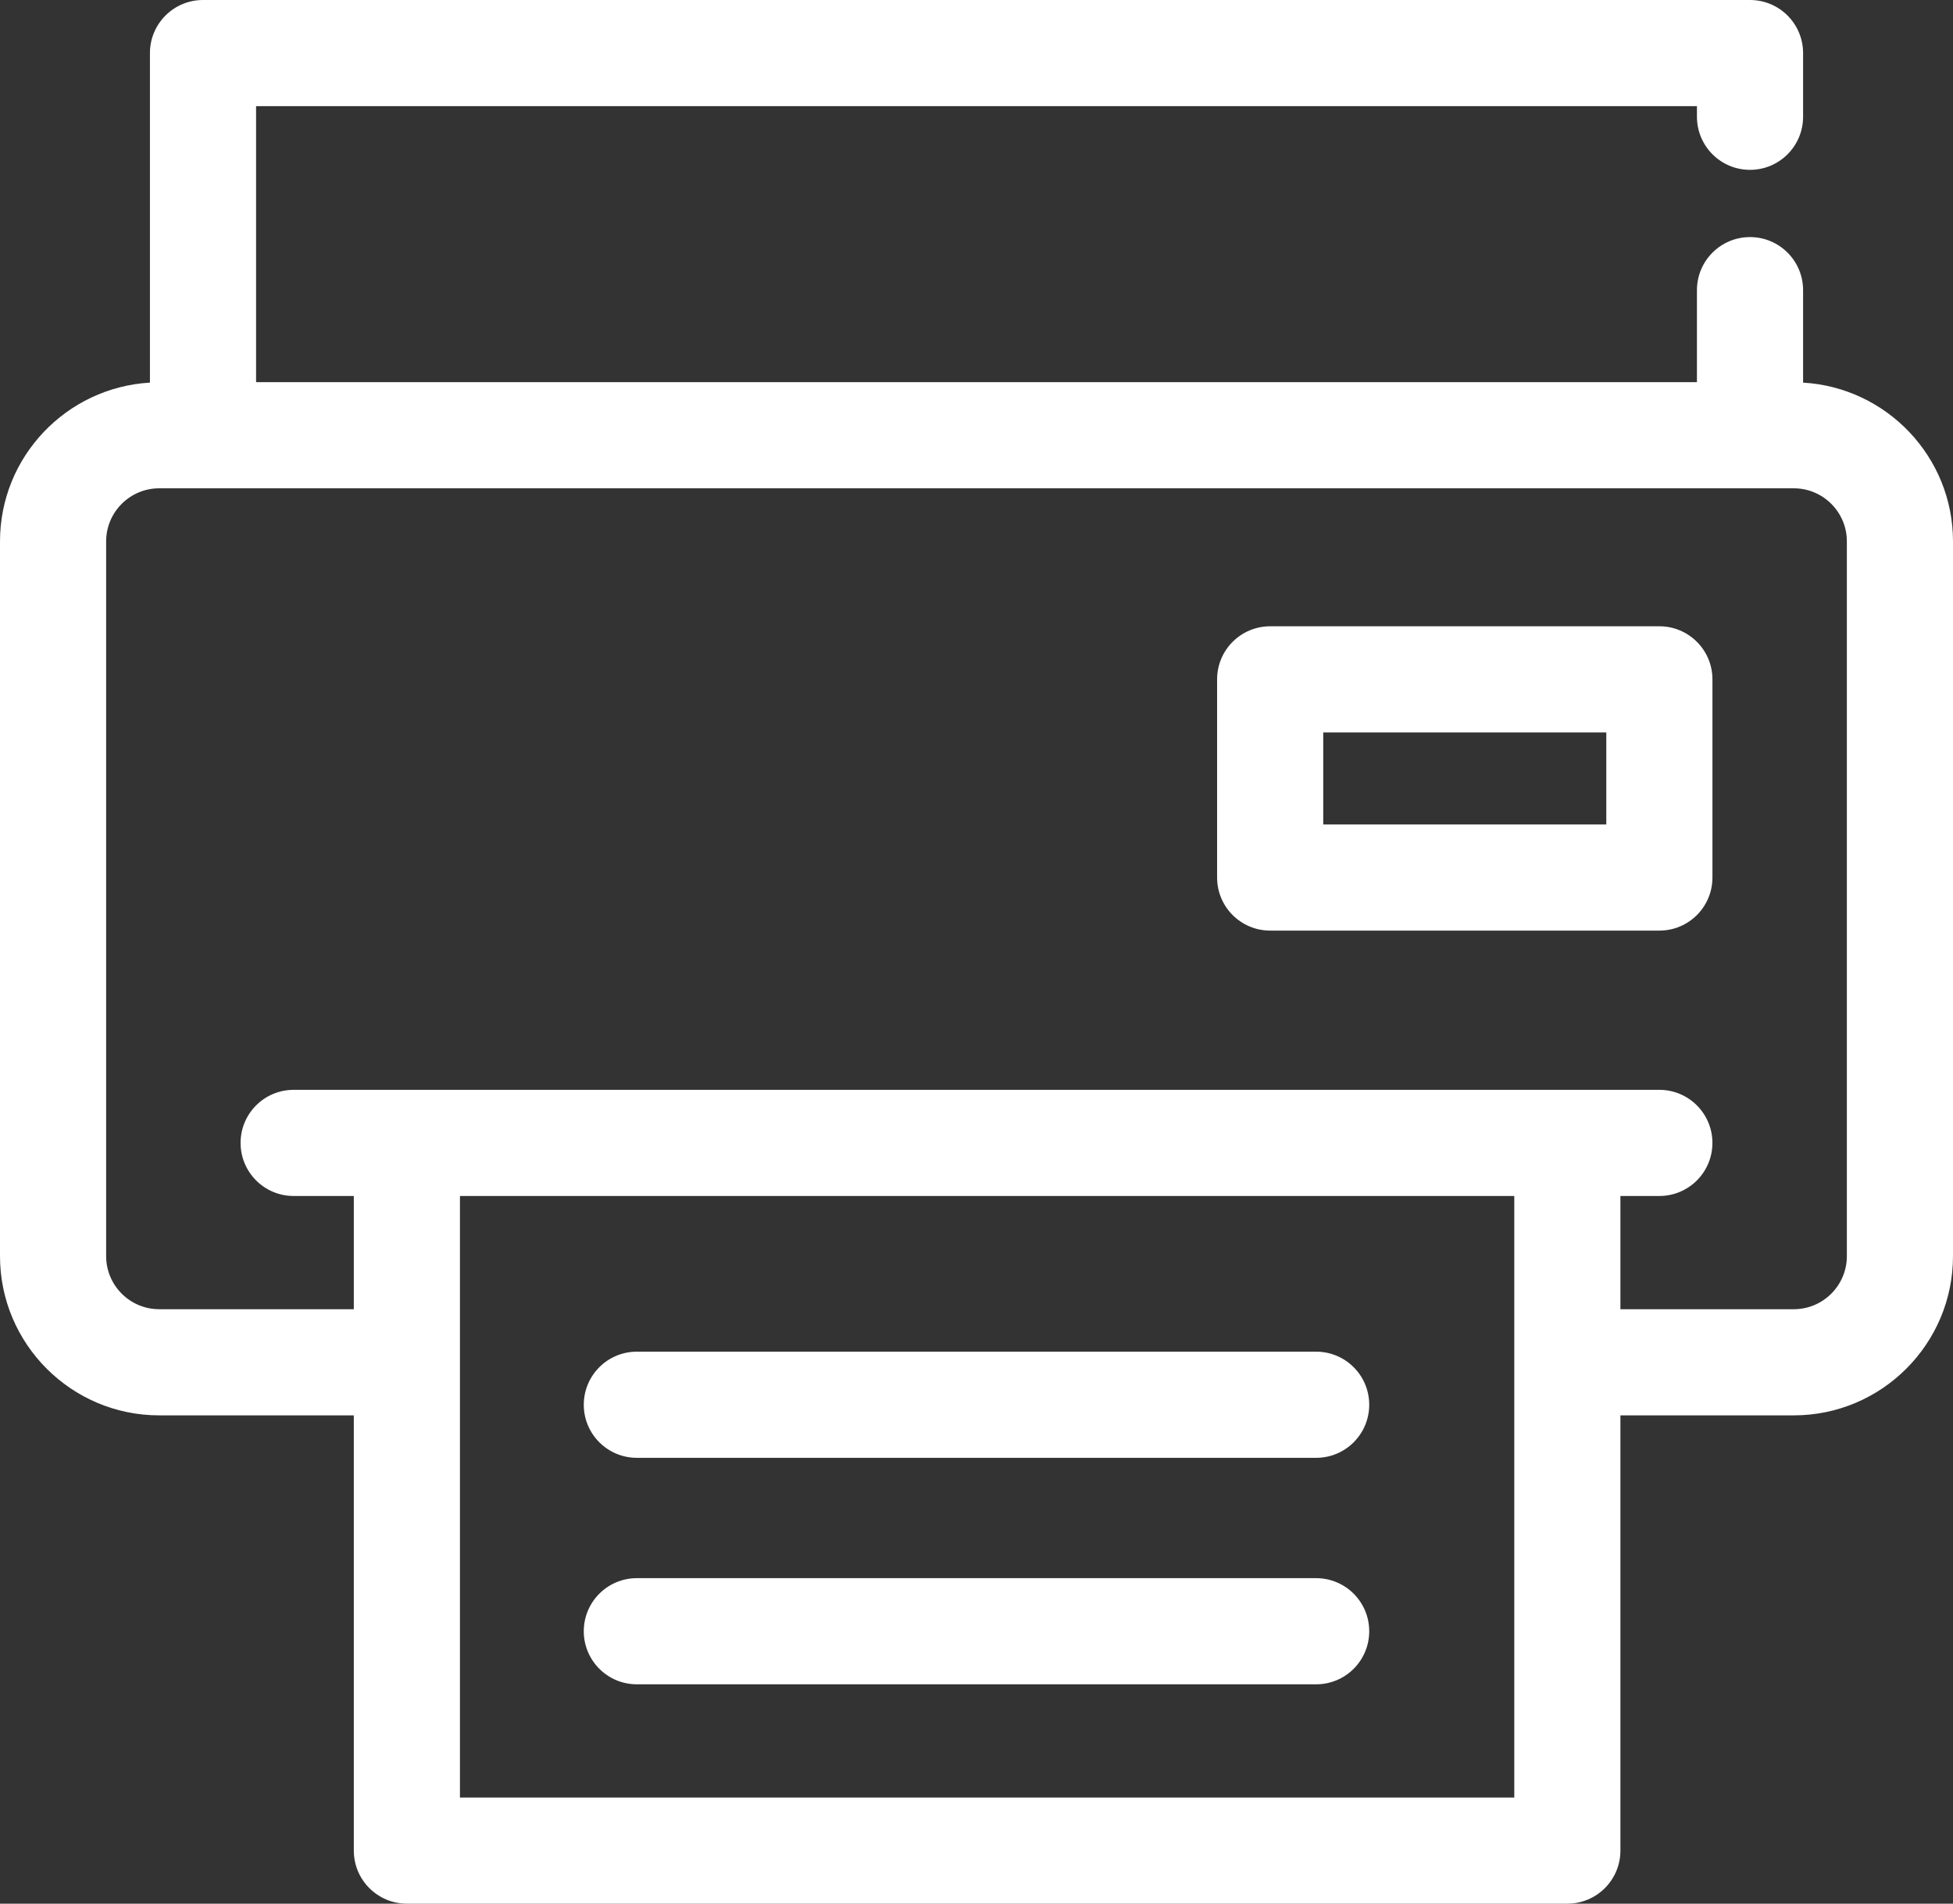 <?xml version="1.0" encoding="utf-8"?>
<!-- Generator: Adobe Illustrator 21.0.2, SVG Export Plug-In . SVG Version: 6.00 Build 0)  -->
<svg version="1.1" id="Слой_1" xmlns="http://www.w3.org/2000/svg" xmlns:xlink="http://www.w3.org/1999/xlink" x="0px" y="0px"
	 viewBox="0 0 92 89.666" style="enable-background:new 0 0 92 89.666;" xml:space="preserve">
<rect x="0" y="0" width="92" height="89.666" fill="#333333" stroke="none"/>
<style type="text/css">
	.st0{fill:#FFFFFF;}
</style>
<g>
	<path class="st0" d="M84.938,18.022v-4.355c0-1.381-1.119-2.5-2.5-2.5s-2.5,1.119-2.5,2.5V18H12.063V5h67.875v0.5
		c0,1.381,1.119,2.5,2.5,2.5s2.5-1.119,2.5-2.5v-3c0-1.381-1.119-2.5-2.5-2.5H9.563c-1.381,0-2.5,1.119-2.5,2.5v15.522
		C3.131,18.251,0,21.512,0,25.5v33.666c0,4.136,3.364,7.5,7.5,7.5h9.167v20.5c0,1.381,1.119,2.5,2.5,2.5h54.666
		c1.381,0,2.5-1.119,2.5-2.5v-20.5H84.5c4.136,0,7.5-3.364,7.5-7.5V25.5C92,21.512,88.869,18.251,84.938,18.022z M71.333,84.666
		H21.667V56.333h49.666V84.666z M87,59.166c0,1.379-1.121,2.5-2.5,2.5h-8.167v-5.333h1.834c1.381,0,2.5-1.119,2.5-2.5
		s-1.119-2.5-2.5-2.5H13.833c-1.381,0-2.5,1.119-2.5,2.5s1.119,2.5,2.5,2.5h2.834v5.333H7.5c-1.379,0-2.5-1.121-2.5-2.5V25.5
		C5,24.121,6.121,23,7.5,23h77c1.379,0,2.5,1.121,2.5,2.5V59.166z M30,68.666h32c1.381,0,2.5-1.119,2.5-2.5s-1.119-2.5-2.5-2.5H30
		c-1.381,0-2.5,1.119-2.5,2.5S28.619,68.666,30,68.666z M30,79.334h32c1.381,0,2.5-1.119,2.5-2.5s-1.119-2.5-2.5-2.5H30
		c-1.381,0-2.5,1.119-2.5,2.5S28.619,79.334,30,79.334z M78.168,29.499H59.834c-1.381,0-2.5,1.119-2.5,2.5v9.334
		c0,1.381,1.119,2.5,2.5,2.5h18.334c1.381,0,2.5-1.119,2.5-2.5v-9.334C80.668,30.618,79.549,29.499,78.168,29.499z M75.668,38.833
		H62.334v-4.334h13.334V38.833z"/>
</g>
</svg>
